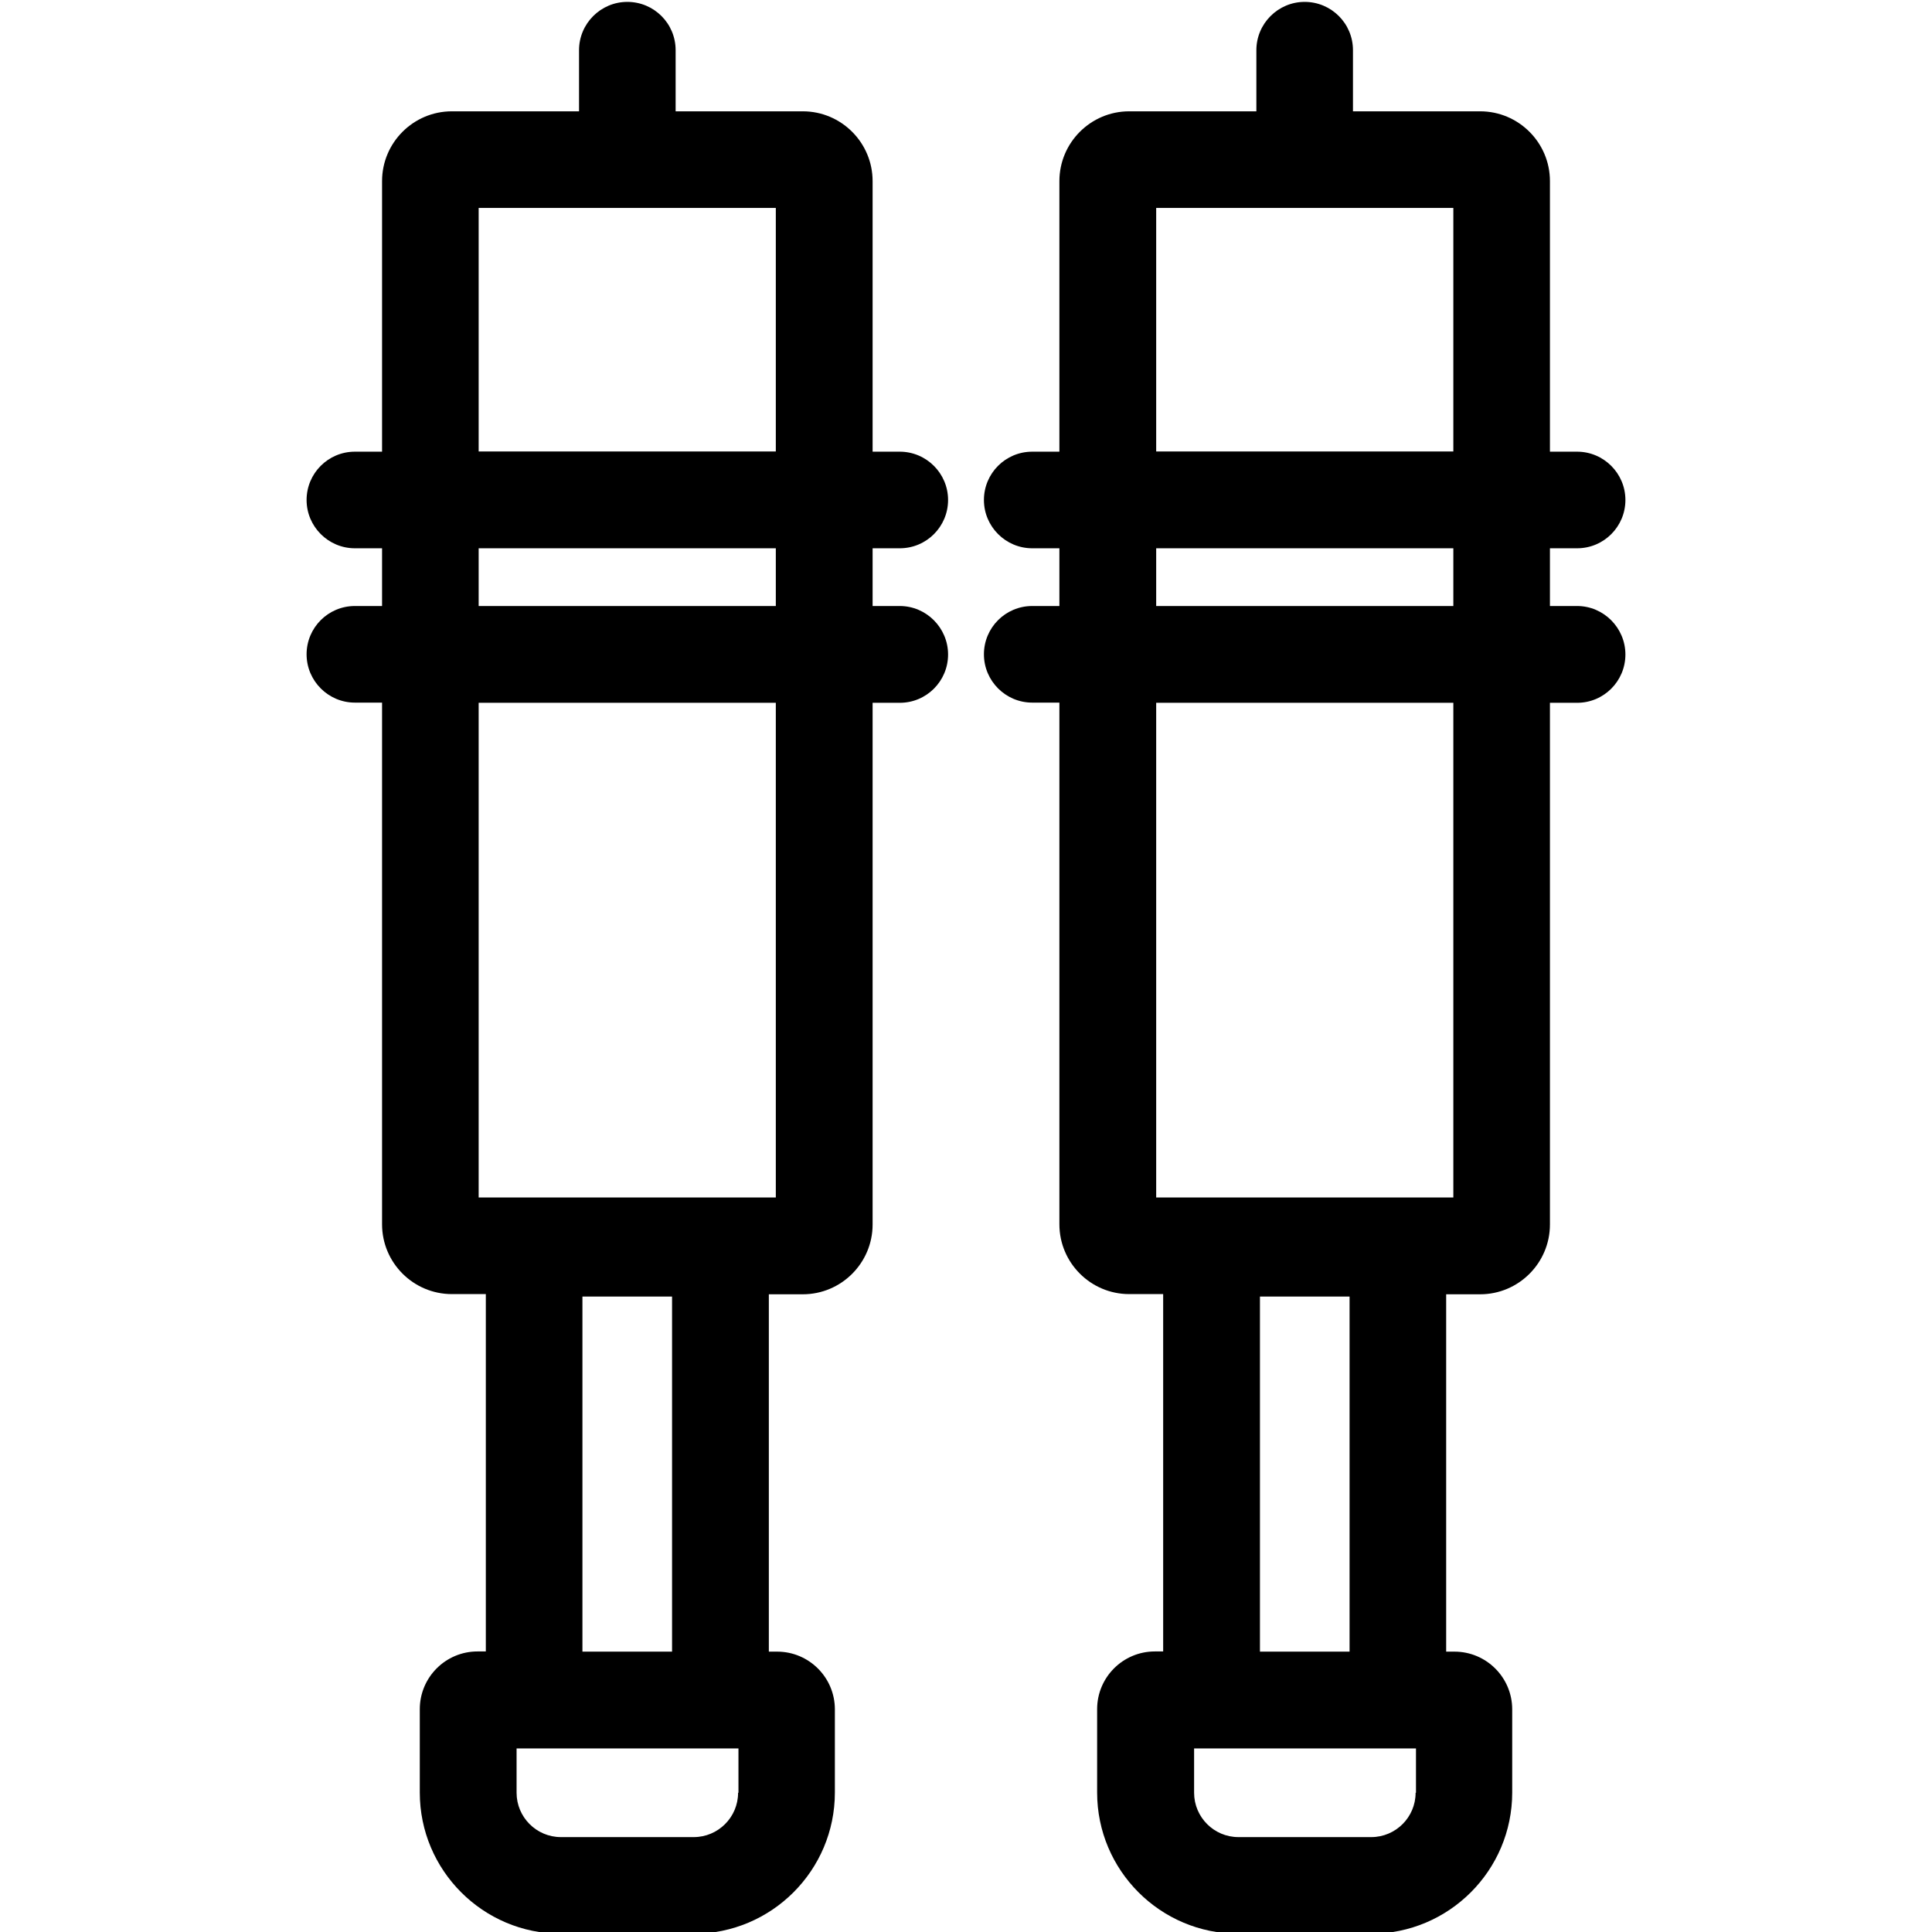 <?xml version="1.0" encoding="utf-8"?>
<!-- Generator: Adobe Illustrator 25.2.2, SVG Export Plug-In . SVG Version: 6.00 Build 0)  -->
<svg version="1.1" id="Layer_1" xmlns="http://www.w3.org/2000/svg" xmlns:xlink="http://www.w3.org/1999/xlink" x="0px" y="0px"
	 viewBox="0 0 1024 1024" style="enable-background:new 0 0 1024 1024;" xml:space="preserve">
<g>
	<path d="M476.9,321.2h-14.4v-30.6h14.4c14.2,0,25.6-11.5,25.6-25.6s-11.5-25.6-25.6-25.6h-14.4V96c0-20.4-16.6-37-37-37h-67.4V26.6
		c0-14.2-11.5-25.6-25.6-25.6s-25.6,11.5-25.6,25.6V59h-67.4c-20.4,0-37,16.6-37,37v143.4h-14.4c-14.2,0-25.6,11.5-25.6,25.6
		s11.5,25.6,25.6,25.6h14.4v30.6h-14.4c-14.2,0-25.6,11.5-25.6,25.6s11.5,25.6,25.6,25.6h14.4v276.5c0,20.4,16.6,37,37,37h18v189.4
		h-4.4c-16.9,0-30.6,13.7-30.6,30.6v44.2c0,41.2,33.5,74.8,74.8,74.8h70.4c41.2,0,74.8-33.5,74.8-74.8V906
		c0-16.9-13.7-30.6-30.6-30.6h-4.4V686h18c20.4,0,37-16.6,37-37V372.5h14.4c14.2,0,25.6-11.5,25.6-25.6S491,321.2,476.9,321.2z
		 M391.2,950.2c0,13-10.6,23.5-23.5,23.5h-70.4c-13,0-23.5-10.6-23.5-23.5v-23.5h20.8h76h20.8V950.2z M308.7,875.4V687.2h47.5v188.2
		H308.7z M411.2,634.7H253.7V372.5h157.5V634.7z M411.2,321.2H253.7v-30.6h157.5V321.2z M411.2,239.3H253.7V110.2h157.5V239.3z"/>
	<path d="M835.9,321.2h-14.4v-30.6h14.4c14.2,0,25.6-11.5,25.6-25.6s-11.5-25.6-25.6-25.6h-14.4V96c0-20.4-16.6-37-37-37h-67.4V26.6
		c0-14.2-11.5-25.6-25.6-25.6s-25.6,11.5-25.6,25.6V59h-67.4c-20.4,0-37,16.6-37,37v143.4h-14.4c-14.2,0-25.6,11.5-25.6,25.6
		s11.5,25.6,25.6,25.6h14.4v30.6h-14.4c-14.2,0-25.6,11.5-25.6,25.6s11.5,25.6,25.6,25.6h14.4v276.5c0,20.4,16.6,37,37,37h18v189.4
		h-4.4c-16.9,0-30.6,13.7-30.6,30.6v44.2c0,41.2,33.5,74.8,74.8,74.8h70.4c41.2,0,74.8-33.5,74.8-74.8V906
		c0-16.9-13.7-30.6-30.6-30.6h-4.4V686h18c20.4,0,37-16.6,37-37V372.5h14.4c14.2,0,25.6-11.5,25.6-25.6S850,321.2,835.9,321.2z
		 M750.3,950.2c0,13-10.6,23.5-23.5,23.5h-70.4c-13,0-23.5-10.6-23.5-23.5v-23.5h20.8h76h20.8V950.2z M667.8,875.4V687.2h47.5v188.2
		H667.8z M770.3,634.7H612.8V372.5h157.5V634.7z M770.3,321.2H612.8v-30.6h157.5V321.2z M770.3,239.3H612.8V110.2h157.5V239.3z"/>
</g>
</svg>
